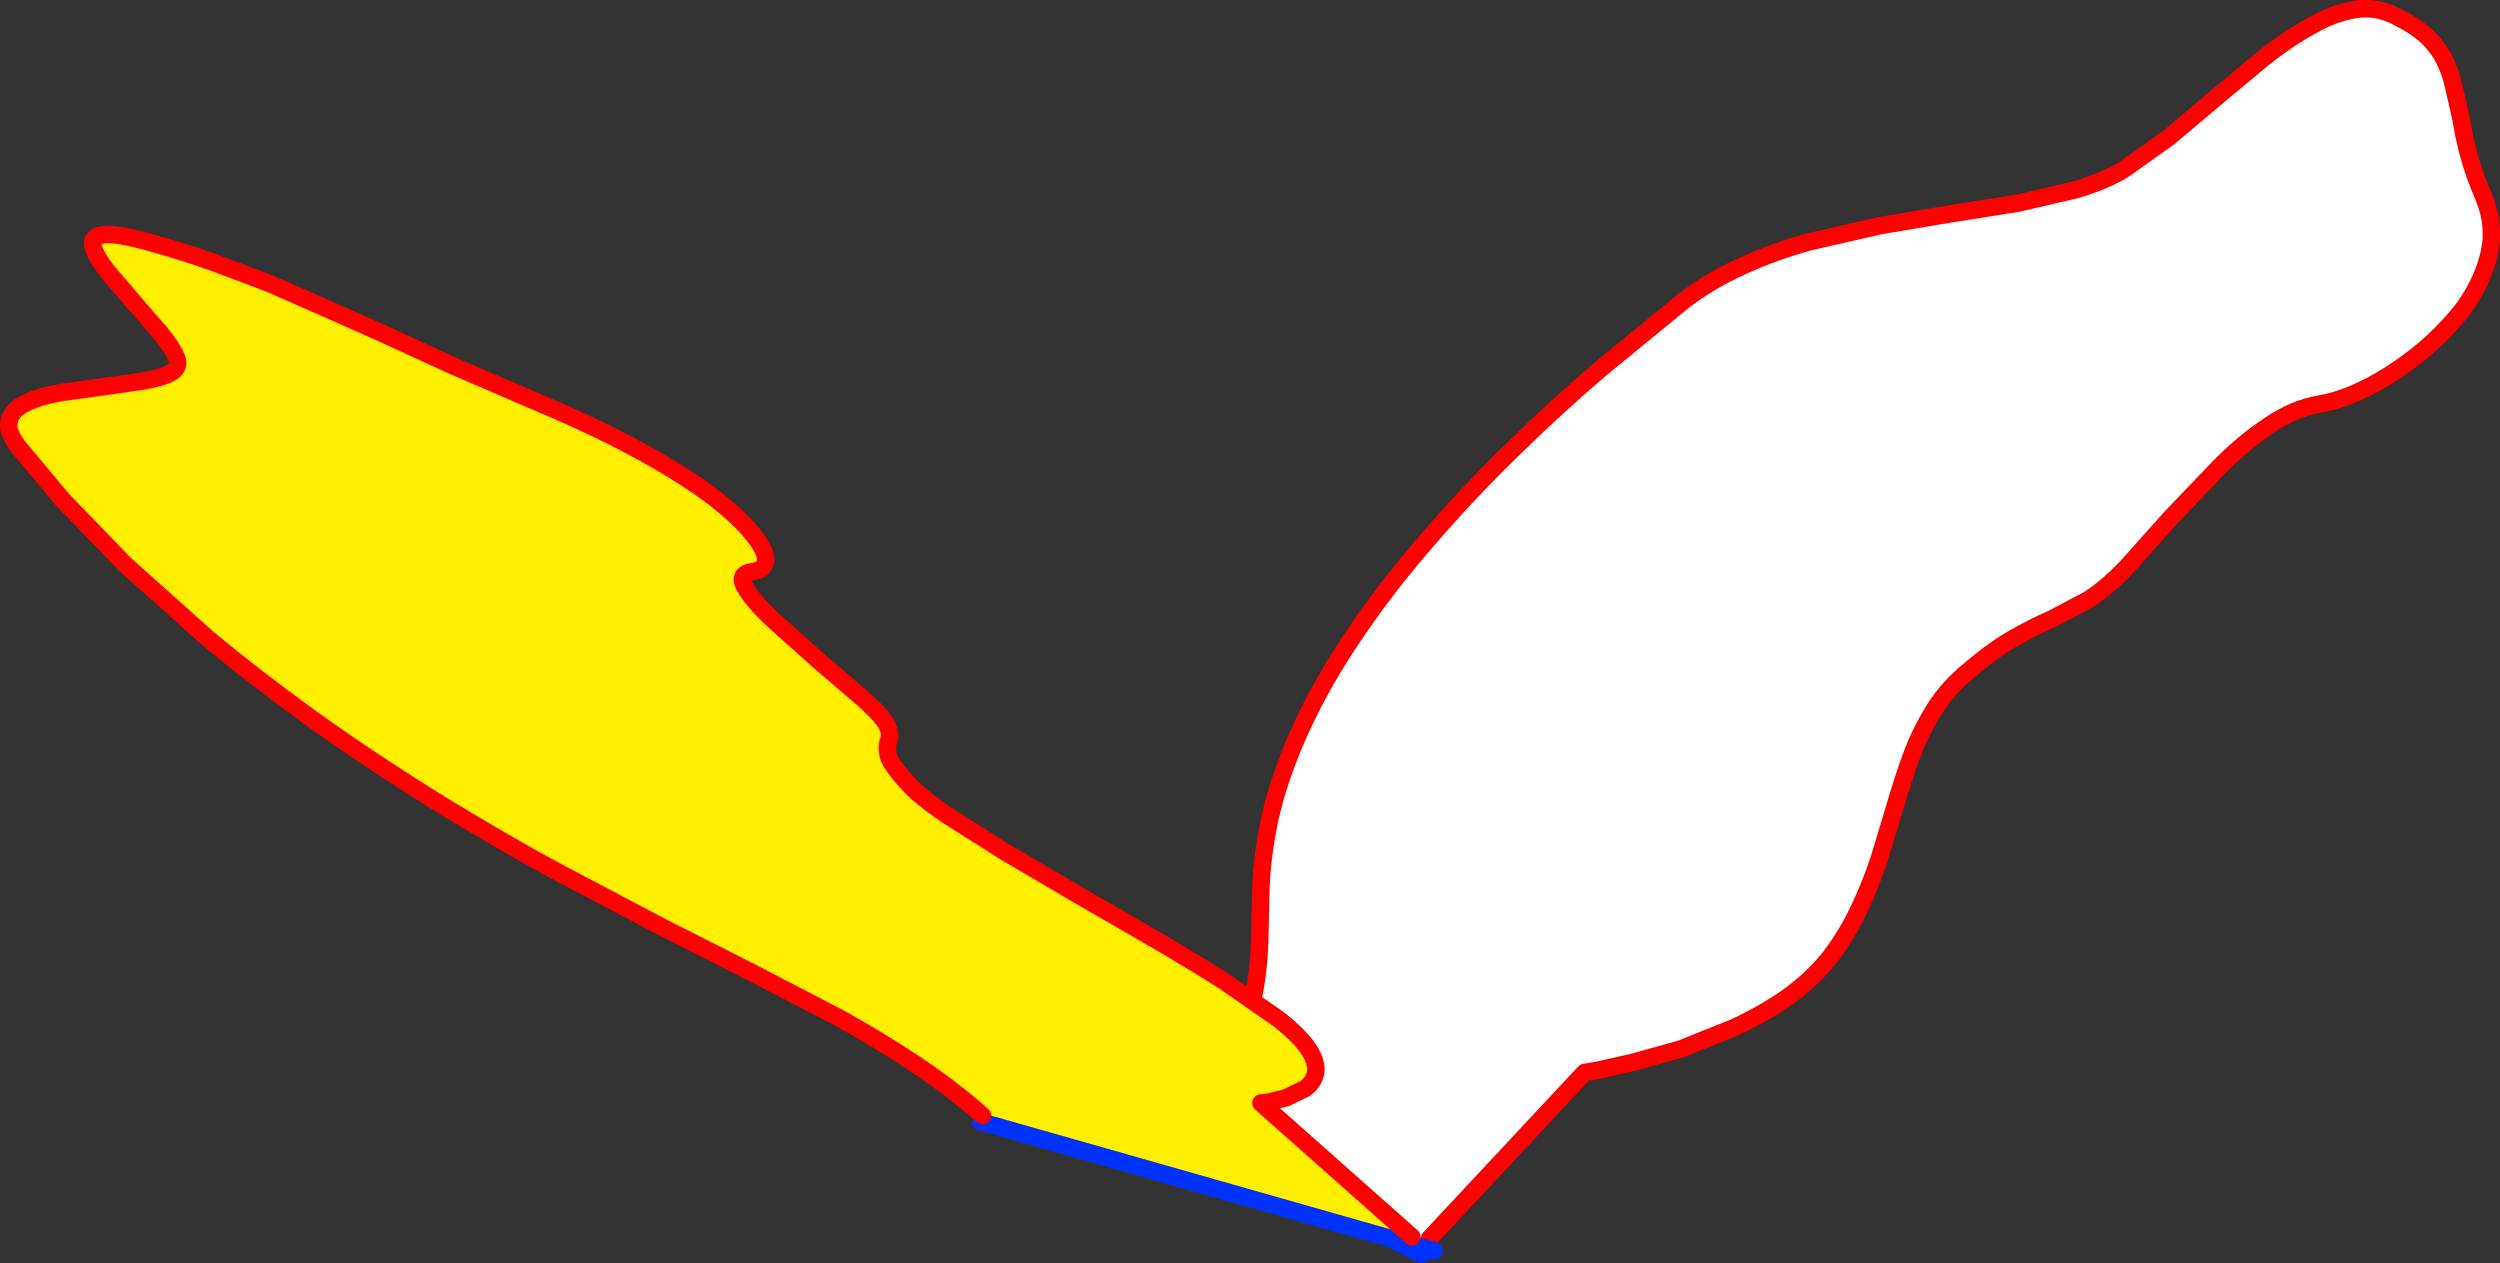 <?xml version="1.0" encoding="UTF-8" standalone="no"?>
<svg xmlns:xlink="http://www.w3.org/1999/xlink" height="144.75px" width="286.5px" xmlns="http://www.w3.org/2000/svg">
  <rect width="100%" height="100%" fill="#333333" stroke="none"/>
  <g transform="matrix(1.0, 0.0, 0.0, 1.0, -206.45, -168.75)">
    <path d="M342.35 296.35 Q345.9 292.45 347.75 289.2 349.45 285.95 350.1 282.95 350.7 279.95 350.8 276.95 L350.95 270.55 Q351.05 267.2 351.85 263.15 352.65 259.15 354.7 254.15 357.25 248.1 361.15 242.25 365.05 236.35 369.85 230.85 374.6 225.3 379.75 220.3 384.85 215.3 389.9 211.0 L399.3 203.3 Q402.4 200.9 406.1 199.25 409.8 197.55 413.85 196.45 L421.95 194.6 430.0 193.25 437.6 192.05 444.3 190.5 Q447.35 189.6 449.65 188.3 L455.0 184.5 460.45 179.9 465.85 175.4 Q468.55 173.25 471.25 171.75 473.85 170.25 476.3 169.85 478.75 169.45 481.0 170.6 483.25 171.7 484.6 172.95 485.9 174.2 486.6 175.65 487.3 177.05 487.65 178.7 L488.45 182.2 Q488.75 184.15 489.35 186.4 489.95 188.7 491.1 191.35 492.45 194.6 491.7 197.85 490.95 201.05 488.8 204.05 486.6 206.9 483.65 209.3 480.7 211.65 477.75 213.15 474.75 214.65 472.3 215.05 469.35 215.55 466.5 217.5 463.55 219.45 460.75 222.3 L455.2 228.1 450.2 233.7 Q447.85 236.15 445.8 237.45 L441.65 239.65 Q439.55 240.55 437.1 241.95 434.65 243.35 431.45 246.15 429.3 248.05 427.85 250.5 426.4 252.9 425.4 255.65 424.4 258.45 423.55 261.4 L421.75 267.35 Q420.75 270.35 419.35 273.25 418.0 276.05 416.05 278.6 414.0 281.1 411.2 283.1 408.35 285.05 405.2 286.5 L399.1 288.95 393.55 290.5 389.55 291.4 388.05 291.65 370.3 310.65 369.35 312.5 341.45 298.1 342.35 296.35" fill="#ffffff" fill-rule="evenodd" stroke="none"/>
    <path d="M341.45 298.1 L369.35 312.5 M340.0 297.4 L341.45 298.1" fill="none" stroke="#0032ff" stroke-linecap="round" stroke-linejoin="round" stroke-width="2.0"/>
    <path d="M370.3 310.65 L388.05 291.65 389.55 291.4 393.55 290.5 399.1 288.95 405.2 286.5 Q408.35 285.05 411.2 283.1 414.0 281.1 416.05 278.6 418.0 276.05 419.35 273.25 420.75 270.35 421.75 267.35 L423.55 261.4 Q424.4 258.45 425.4 255.65 426.4 252.9 427.85 250.5 429.3 248.05 431.45 246.15 434.65 243.35 437.1 241.95 439.55 240.55 441.65 239.65 L445.8 237.45 Q447.85 236.15 450.2 233.7 L455.2 228.1 460.75 222.3 Q463.55 219.45 466.5 217.5 469.35 215.55 472.3 215.05 474.75 214.65 477.75 213.15 480.7 211.65 483.65 209.3 486.6 206.9 488.8 204.05 490.95 201.05 491.7 197.85 492.45 194.6 491.1 191.35 489.95 188.7 489.35 186.4 488.75 184.15 488.45 182.2 L487.65 178.7 Q487.3 177.05 486.6 175.65 485.9 174.2 484.6 172.95 483.25 171.7 481.0 170.6 478.75 169.45 476.3 169.85 473.85 170.25 471.25 171.75 468.55 173.25 465.85 175.4 L460.45 179.9 455.0 184.5 449.65 188.3 Q447.35 189.6 444.3 190.5 L437.6 192.05 430.0 193.25 421.95 194.6 413.85 196.45 Q409.8 197.55 406.1 199.25 402.4 200.9 399.3 203.3 L389.9 211.0 Q384.85 215.3 379.75 220.3 374.6 225.3 369.85 230.85 365.05 236.35 361.15 242.25 357.25 248.1 354.7 254.15 352.65 259.15 351.85 263.15 351.05 267.2 350.95 270.55 L350.8 276.95 Q350.7 279.95 350.1 282.95 349.45 285.95 347.75 289.2 345.9 292.45 342.35 296.35" fill="none" stroke="#ff0000" stroke-linecap="round" stroke-linejoin="round" stroke-width="2.0"/>
    <path d="M319.05 296.6 Q315.5 293.45 311.5 290.8 307.4 288.05 302.8 285.5 L293.0 280.4 282.15 274.9 270.2 268.6 Q263.95 265.2 257.15 261.05 249.0 256.0 242.3 251.2 235.6 246.35 230.25 241.9 L220.75 233.4 213.6 226.0 208.55 219.95 Q207.1 218.05 207.55 216.9 207.85 215.65 209.5 214.9 211.05 214.15 213.35 213.75 L218.1 213.1 222.65 212.45 Q224.75 212.1 225.9 211.55 227.05 210.95 226.75 209.95 226.3 208.7 224.9 207.0 L221.75 203.35 218.75 199.85 Q217.4 198.1 217.1 196.95 216.8 195.85 218.3 195.65 219.8 195.45 223.7 196.55 227.65 197.65 231.0 198.85 L237.35 201.25 243.5 203.95 250.25 206.95 258.3 210.65 268.4 215.0 Q275.15 217.85 280.1 220.6 285.0 223.3 288.15 225.7 291.25 228.1 292.7 229.95 294.2 231.8 294.2 232.9 294.15 234.05 292.7 234.25 290.95 234.5 291.8 236.0 292.65 237.55 295.05 239.8 L300.3 244.5 305.55 249.0 Q307.75 251.0 308.15 251.95 308.55 252.9 308.3 253.6 308.0 254.25 308.25 255.35 308.55 256.4 310.55 258.6 311.95 260.1 314.85 262.1 L321.65 266.4 329.9 271.25 338.55 276.25 Q342.85 278.75 346.65 281.15 L353.05 285.6 Q355.6 287.65 356.55 289.2 357.45 290.7 357.2 291.75 356.95 292.85 356.0 293.5 L353.85 294.55 351.85 295.05 350.95 295.15 368.25 310.5 368.0 311.3 318.85 297.3 319.05 296.6" fill="#fff000" fill-rule="evenodd" stroke="none"/>
    <path d="M318.85 297.3 L368.0 311.3 370.8 312.1" fill="none" stroke="#0032ff" stroke-linecap="round" stroke-linejoin="round" stroke-width="2.0"/>
    <path d="M368.25 310.5 L350.95 295.15 351.85 295.05 353.85 294.55 356.0 293.5 Q356.95 292.85 357.2 291.75 357.45 290.7 356.55 289.2 355.6 287.65 353.05 285.6 L346.65 281.15 Q342.85 278.75 338.55 276.25 L329.9 271.25 321.65 266.4 314.85 262.1 Q311.95 260.1 310.55 258.6 308.55 256.4 308.25 255.35 308.0 254.25 308.3 253.6 308.55 252.9 308.15 251.95 307.75 251.0 305.55 249.0 L300.3 244.5 295.05 239.8 Q292.65 237.55 291.8 236.0 290.95 234.5 292.7 234.25 294.15 234.05 294.2 232.9 294.2 231.8 292.7 229.95 291.25 228.1 288.15 225.7 285.0 223.3 280.1 220.6 275.15 217.85 268.4 215.0 L258.3 210.65 250.25 206.95 243.5 203.95 237.35 201.25 231.0 198.85 Q227.65 197.65 223.7 196.55 219.8 195.45 218.3 195.65 216.8 195.85 217.1 196.95 217.4 198.1 218.75 199.85 L221.75 203.35 224.9 207.0 Q226.3 208.7 226.75 209.95 227.05 210.95 225.9 211.55 224.75 212.1 222.65 212.45 L218.1 213.1 213.35 213.75 Q211.05 214.15 209.5 214.9 207.85 215.65 207.55 216.9 207.1 218.05 208.55 219.95 L213.6 226.0 220.75 233.4 230.25 241.9 Q235.6 246.35 242.3 251.2 249.0 256.0 257.15 261.05 263.95 265.2 270.2 268.6 L282.15 274.9 293.0 280.4 302.8 285.5 Q307.4 288.05 311.5 290.8 315.5 293.45 319.05 296.6" fill="none" stroke="#ff0000" stroke-linecap="round" stroke-linejoin="round" stroke-width="2.0"/>
  </g>
</svg>
